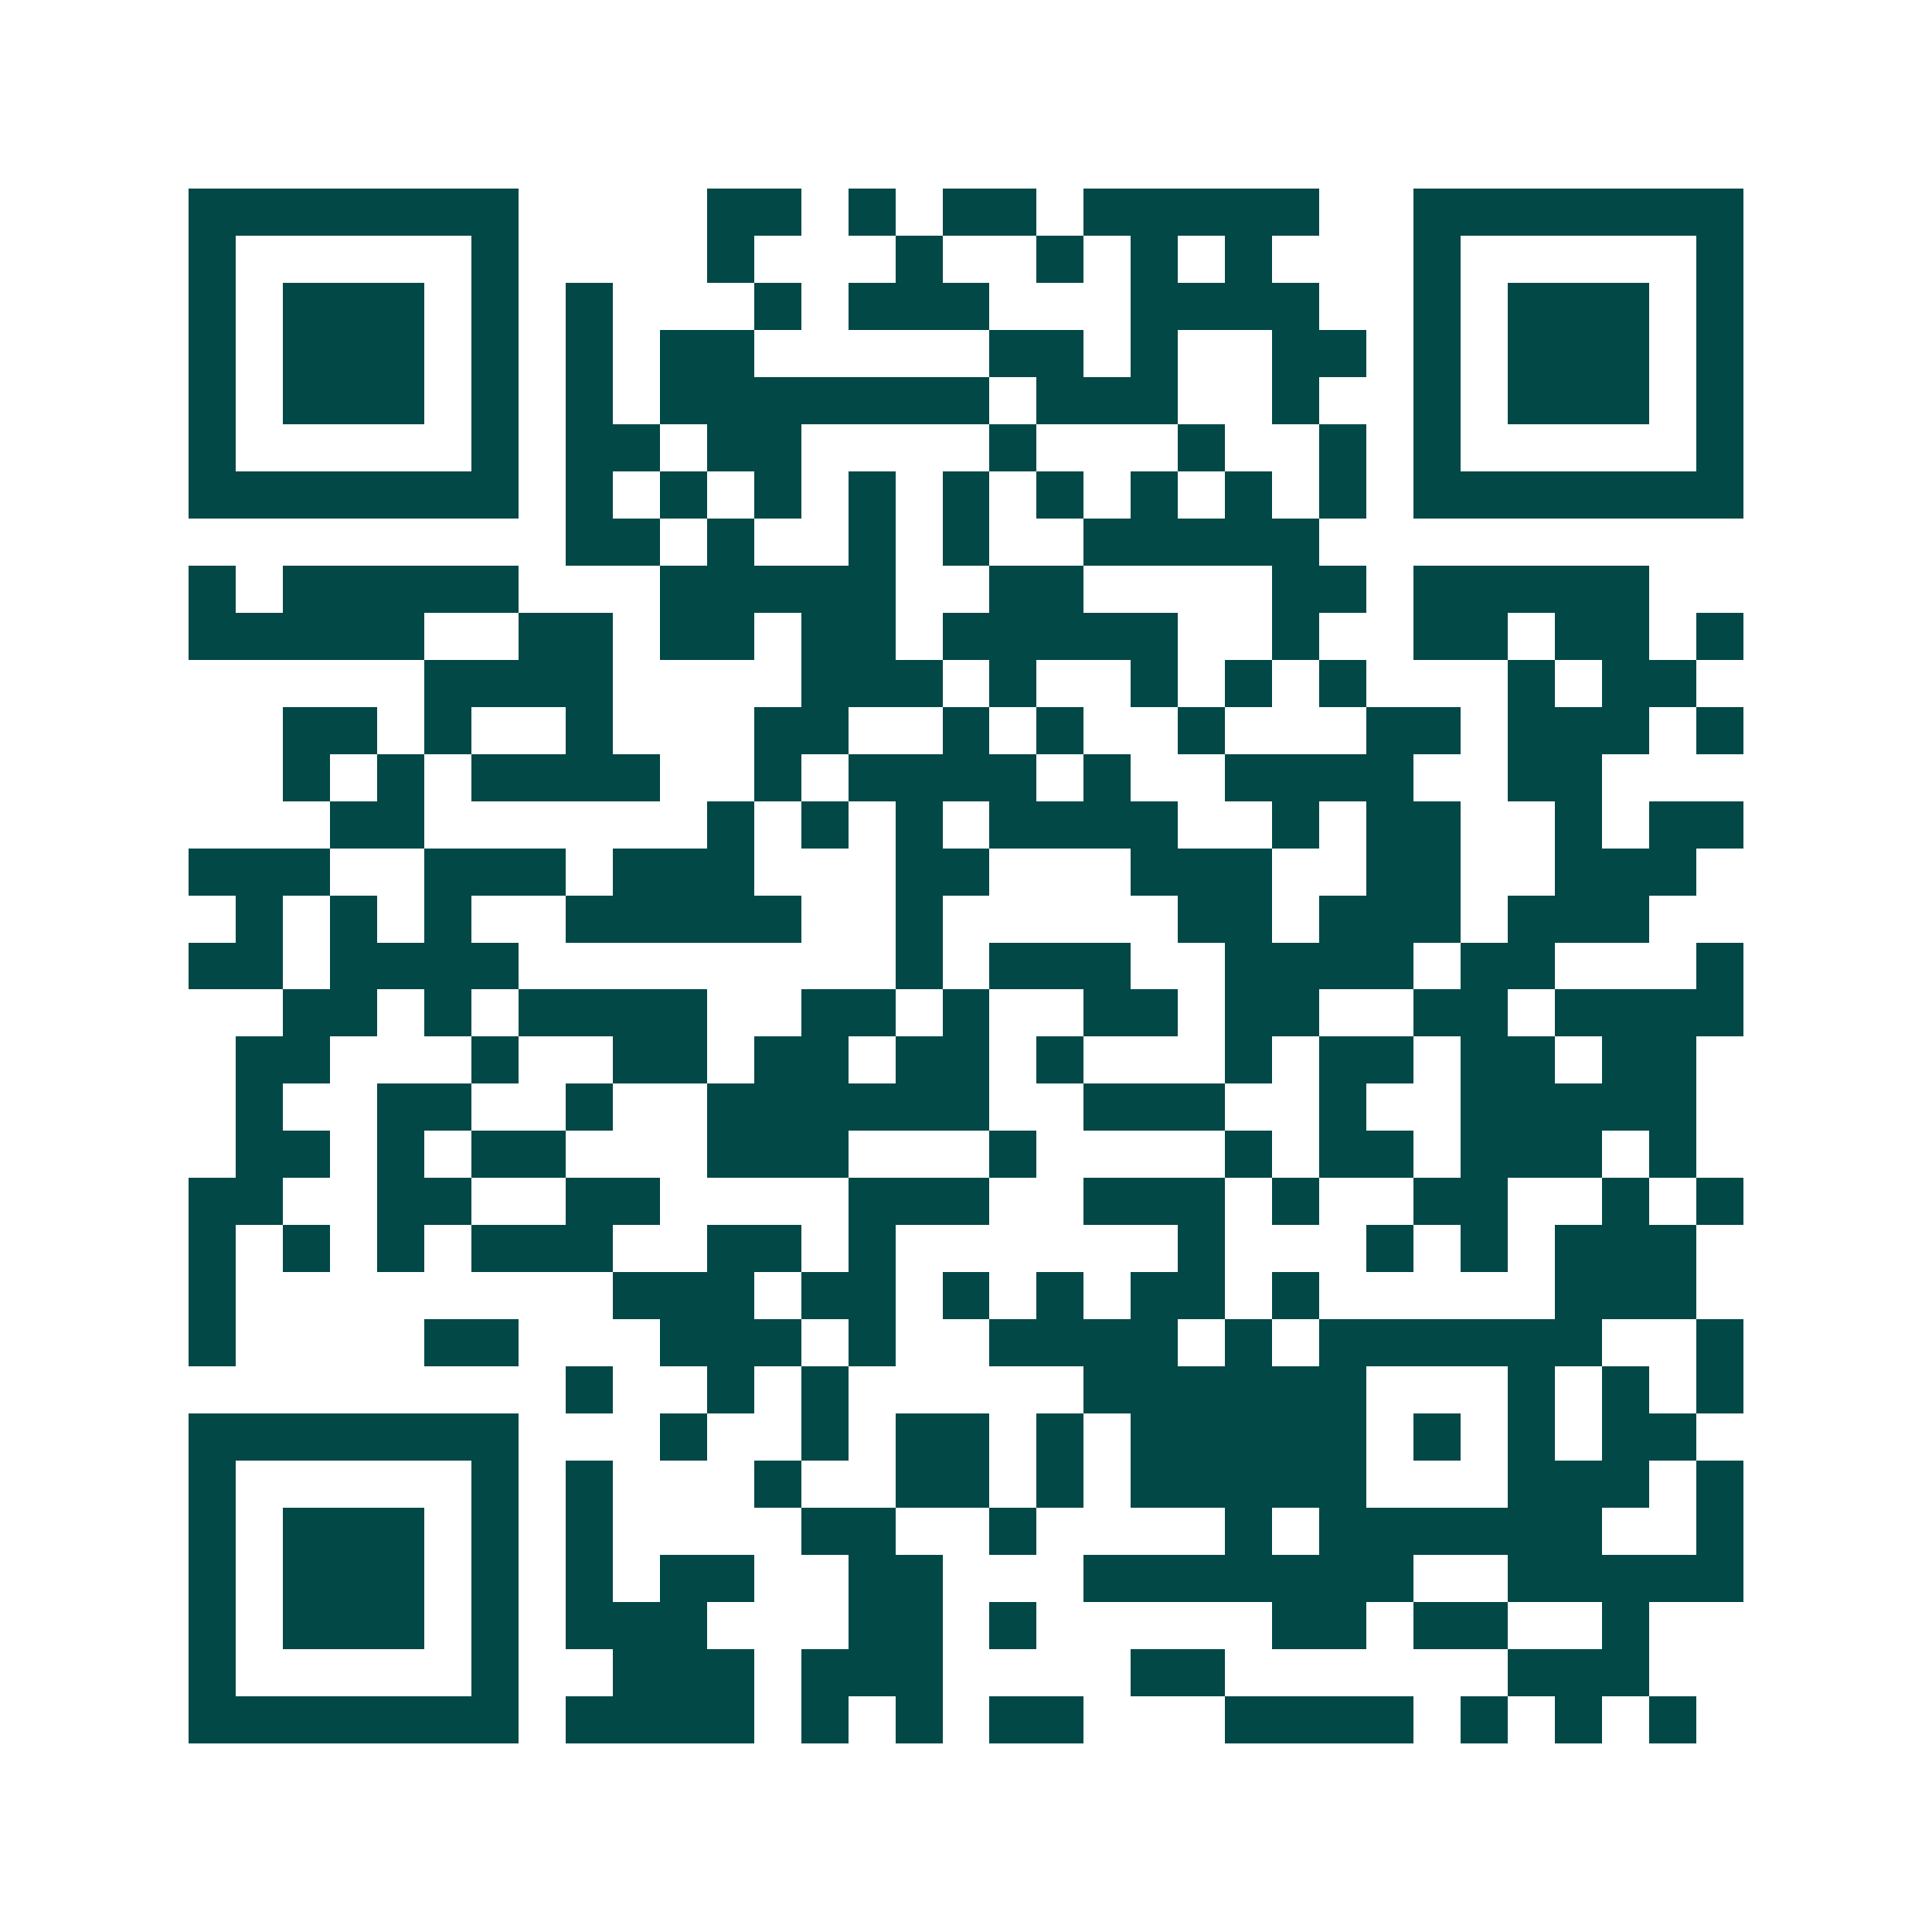 <svg xmlns="http://www.w3.org/2000/svg" width="200" height="200" viewBox="0 0 41 41" shape-rendering="crispEdges"><path fill="#ffffff" d="M0 0h41v41H0z"/><path stroke="#014847" d="M4 4.5h7m4 0h2m1 0h1m1 0h2m1 0h5m2 0h7M4 5.5h1m5 0h1m4 0h1m3 0h1m2 0h1m1 0h1m1 0h1m3 0h1m5 0h1M4 6.5h1m1 0h3m1 0h1m1 0h1m3 0h1m1 0h3m3 0h4m2 0h1m1 0h3m1 0h1M4 7.5h1m1 0h3m1 0h1m1 0h1m1 0h2m5 0h2m1 0h1m2 0h2m1 0h1m1 0h3m1 0h1M4 8.5h1m1 0h3m1 0h1m1 0h1m1 0h7m1 0h3m2 0h1m2 0h1m1 0h3m1 0h1M4 9.5h1m5 0h1m1 0h2m1 0h2m4 0h1m3 0h1m2 0h1m1 0h1m5 0h1M4 10.5h7m1 0h1m1 0h1m1 0h1m1 0h1m1 0h1m1 0h1m1 0h1m1 0h1m1 0h1m1 0h7M12 11.5h2m1 0h1m2 0h1m1 0h1m2 0h5M4 12.5h1m1 0h5m3 0h5m2 0h2m4 0h2m1 0h5M4 13.5h5m2 0h2m1 0h2m1 0h2m1 0h5m2 0h1m2 0h2m1 0h2m1 0h1M9 14.5h4m4 0h3m1 0h1m2 0h1m1 0h1m1 0h1m3 0h1m1 0h2M6 15.5h2m1 0h1m2 0h1m3 0h2m2 0h1m1 0h1m2 0h1m3 0h2m1 0h3m1 0h1M6 16.5h1m1 0h1m1 0h4m2 0h1m1 0h4m1 0h1m2 0h4m2 0h2M7 17.5h2m6 0h1m1 0h1m1 0h1m1 0h4m2 0h1m1 0h2m2 0h1m1 0h2M4 18.5h3m2 0h3m1 0h3m3 0h2m3 0h3m2 0h2m2 0h3M5 19.5h1m1 0h1m1 0h1m2 0h5m2 0h1m5 0h2m1 0h3m1 0h3M4 20.5h2m1 0h4m8 0h1m1 0h3m2 0h4m1 0h2m3 0h1M6 21.5h2m1 0h1m1 0h4m2 0h2m1 0h1m2 0h2m1 0h2m2 0h2m1 0h4M5 22.5h2m3 0h1m2 0h2m1 0h2m1 0h2m1 0h1m3 0h1m1 0h2m1 0h2m1 0h2M5 23.5h1m2 0h2m2 0h1m2 0h6m2 0h3m2 0h1m2 0h5M5 24.5h2m1 0h1m1 0h2m3 0h3m3 0h1m4 0h1m1 0h2m1 0h3m1 0h1M4 25.5h2m2 0h2m2 0h2m4 0h3m2 0h3m1 0h1m2 0h2m2 0h1m1 0h1M4 26.5h1m1 0h1m1 0h1m1 0h3m2 0h2m1 0h1m6 0h1m3 0h1m1 0h1m1 0h3M4 27.5h1m8 0h3m1 0h2m1 0h1m1 0h1m1 0h2m1 0h1m5 0h3M4 28.5h1m4 0h2m3 0h3m1 0h1m2 0h4m1 0h1m1 0h6m2 0h1M12 29.5h1m2 0h1m1 0h1m5 0h6m3 0h1m1 0h1m1 0h1M4 30.5h7m3 0h1m2 0h1m1 0h2m1 0h1m1 0h5m1 0h1m1 0h1m1 0h2M4 31.5h1m5 0h1m1 0h1m3 0h1m2 0h2m1 0h1m1 0h5m3 0h3m1 0h1M4 32.5h1m1 0h3m1 0h1m1 0h1m4 0h2m2 0h1m4 0h1m1 0h6m2 0h1M4 33.5h1m1 0h3m1 0h1m1 0h1m1 0h2m2 0h2m3 0h7m2 0h5M4 34.5h1m1 0h3m1 0h1m1 0h3m3 0h2m1 0h1m5 0h2m1 0h2m2 0h1M4 35.5h1m5 0h1m2 0h3m1 0h3m4 0h2m6 0h3M4 36.5h7m1 0h4m1 0h1m1 0h1m1 0h2m3 0h4m1 0h1m1 0h1m1 0h1"/></svg>
